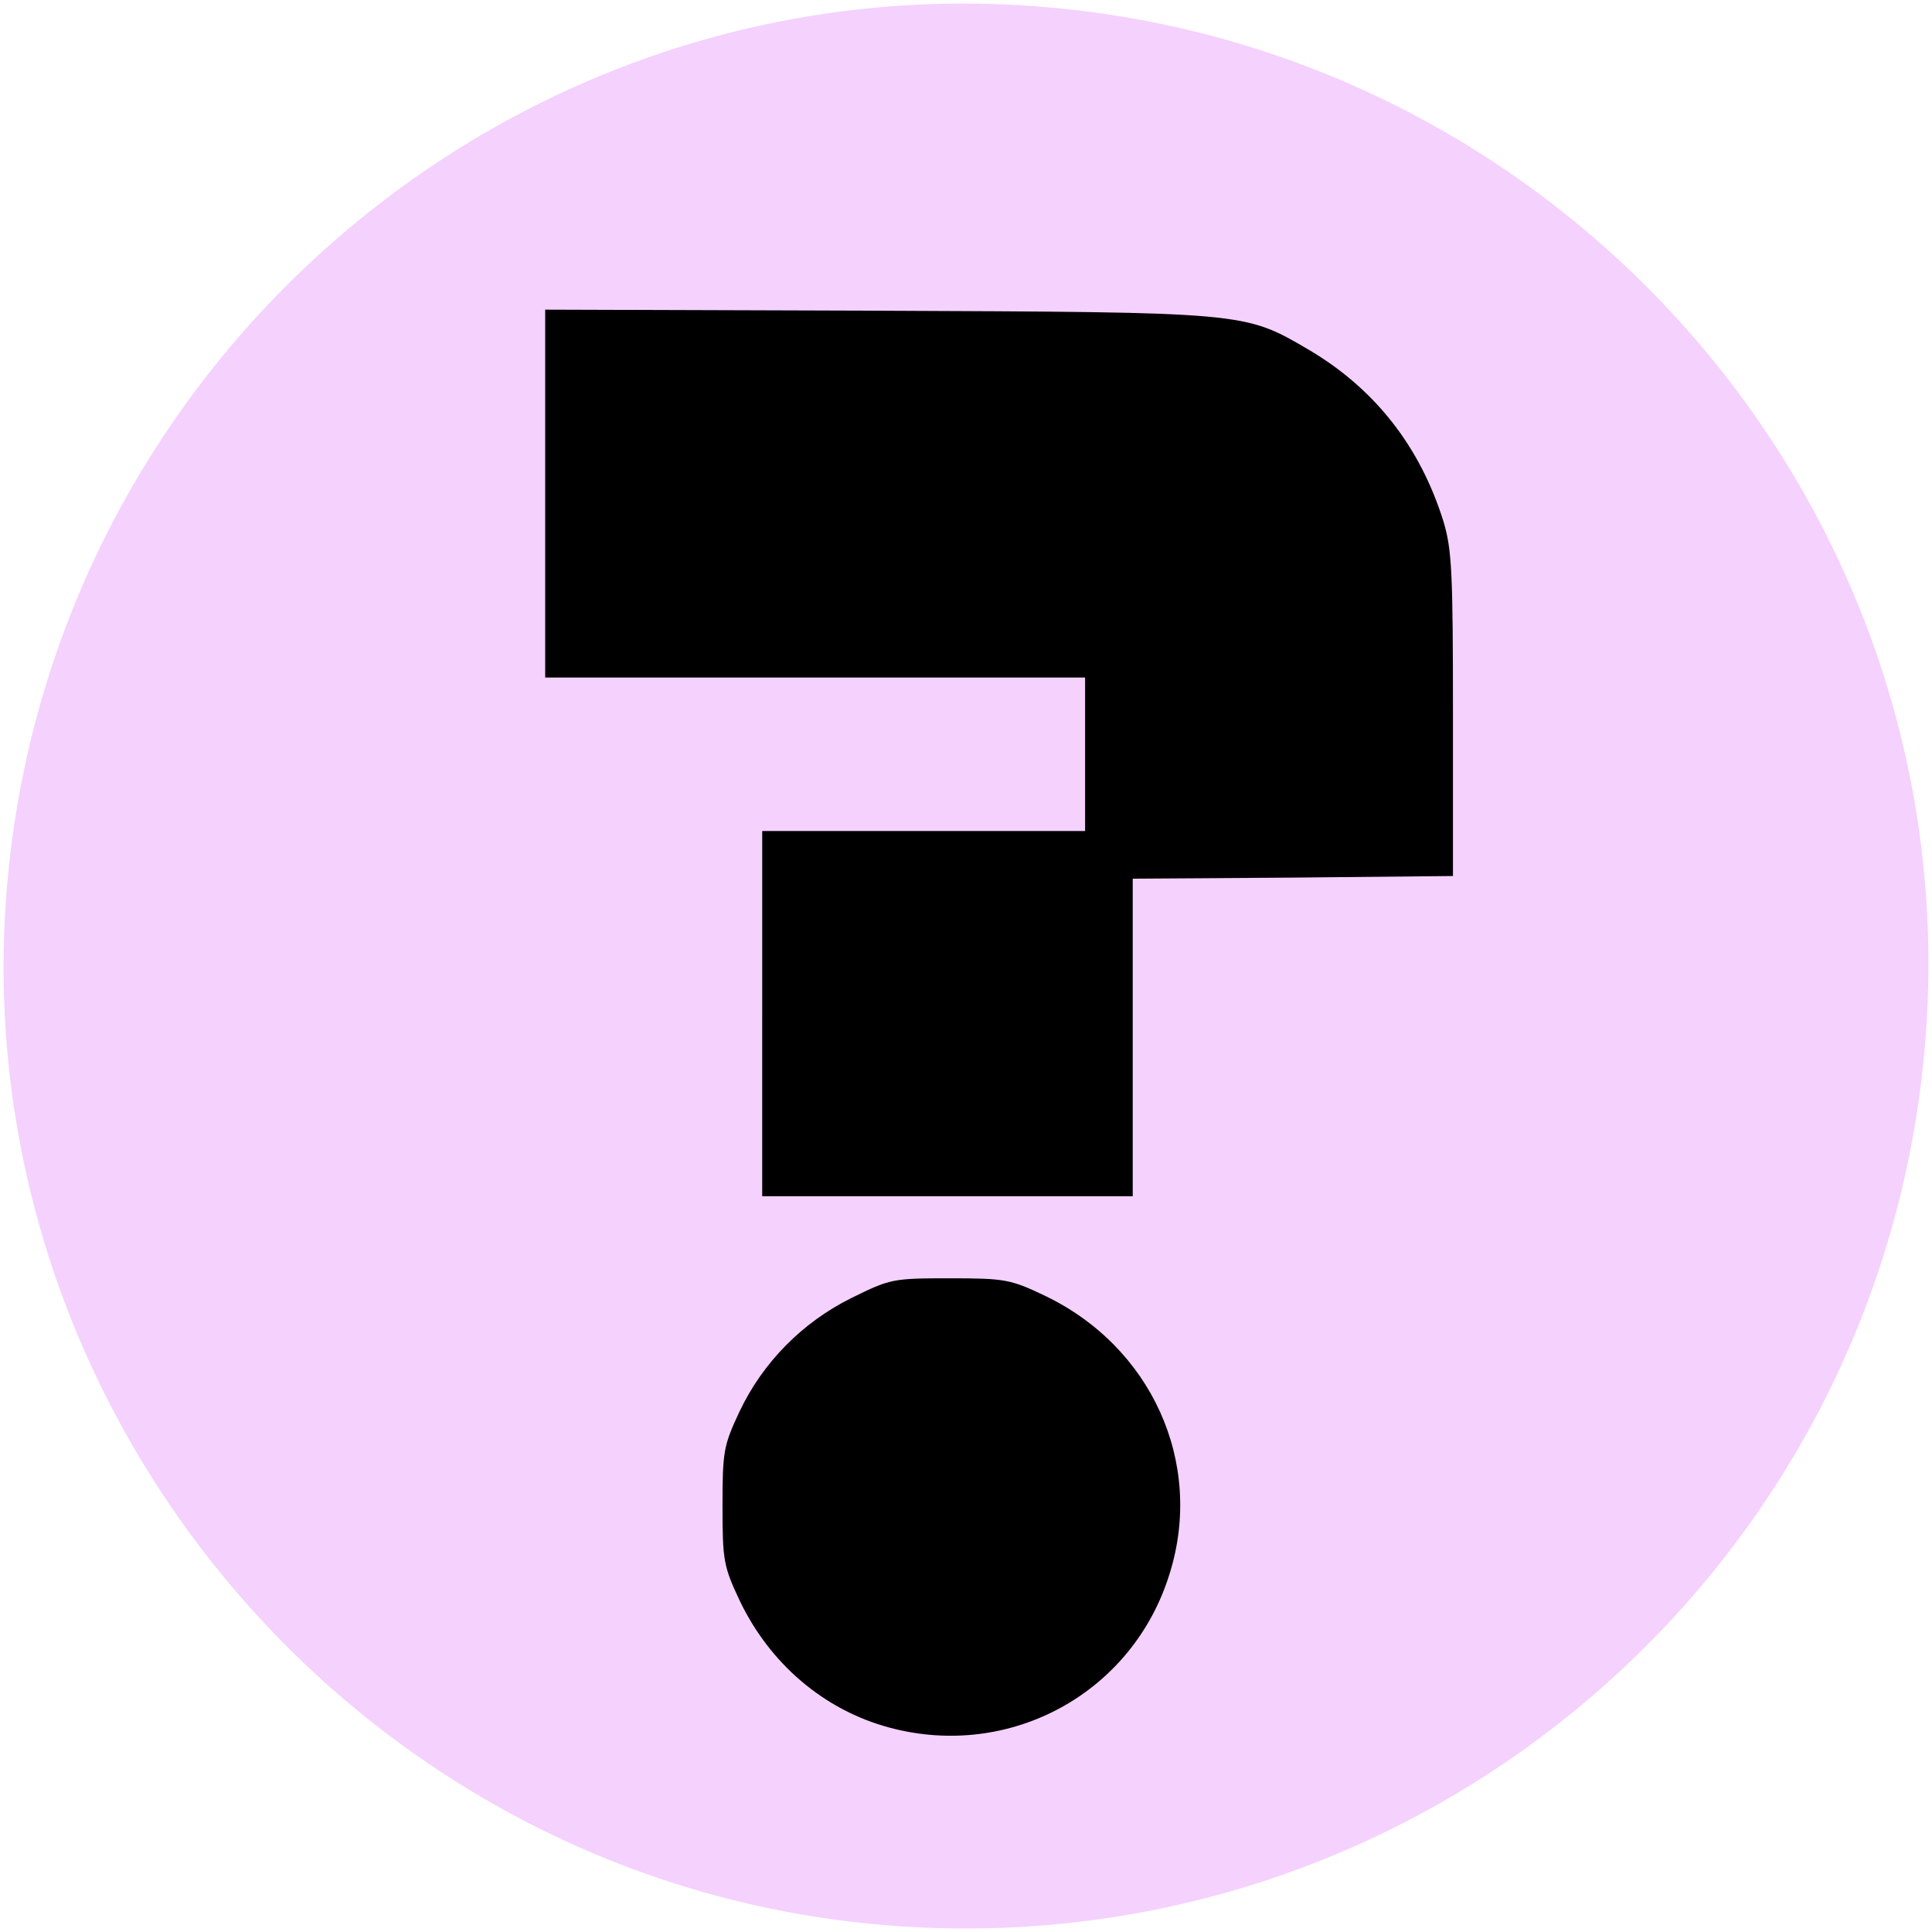 <?xml version="1.0" encoding="utf-8"?>
<!DOCTYPE svg PUBLIC "-//W3C//DTD SVG 1.0//EN" "http://www.w3.org/TR/2001/REC-SVG-20010904/DTD/svg10.dtd">
<svg version="1.0" xmlns="http://www.w3.org/2000/svg" width="365px" height="365px" viewBox="0 0 365 365" preserveAspectRatio="xMidYMid meet">
 <g fill="#f5d1fe">
  <path d="M169.8 363.9 c-99.4 -6.8 -175.5 -94.1 -168.7 -193.5 6.9 -100.1 93.7 -176.1 193.3 -169.3 100.2 6.8 176.3 93.6 169.5 193.3 -6.8 100.5 -93.7 176.4 -194.1 169.5z m17.7 -40.3 c7.8 -2.1 13.4 -5.4 19.7 -11.7 9.6 -9.6 14.3 -22.6 11.9 -33.3 -3 -13.5 -12.2 -24.9 -24.8 -30.9 -5.9 -2.7 -7.9 -3.2 -14.9 -3.2 -7.2 0 -8.7 0.3 -15.5 3.7 -9.4 4.6 -16.8 12.2 -21.2 21.5 -2.7 5.9 -3.2 7.9 -3.2 14.8 0 6.9 0.5 8.9 3.2 14.8 5.7 12 16 20.8 28.4 24.1 6.9 1.9 10.2 1.9 16.4 0.2z m23.5 -130.6 l0 -30 30.3 -0.2 30.2 -0.3 0 -27.5 c0 -23.8 -0.3 -28.3 -1.8 -33.5 -4.4 -14.1 -12.9 -25 -25.4 -32.4 -12.2 -7.1 -11.8 -7.1 -78.7 -7.1 l-59.6 0 0 31.5 0 31.5 51 0 51 0 0 17.5 0 17.5 -30.5 0 -30.5 0 0 31.5 0 31.5 32 0 32 0 0 -30z"/>
 </g>
 <g fill="#000000">
  <path d="M168.1 326.4 c-12.4 -3.3 -22.7 -12.1 -28.4 -24.1 -3 -6.4 -3.2 -7.5 -3.2 -17.8 0 -10.3 0.2 -11.4 3.2 -17.8 4.4 -9.3 11.9 -16.9 21.2 -21.5 7.3 -3.6 7.8 -3.7 18.5 -3.7 10.4 0 11.5 0.2 17.8 3.2 20.3 9.6 30.3 31.6 23.8 52.5 -6.9 22.6 -30.1 35.3 -52.9 29.2z"/>
  <path d="M144 191.5 l0 -34.5 30.5 0 30.5 0 0 -14.5 0 -14.5 -51 0 -51 0 0 -34.7 0 -34.8 62.5 0.2 c70.1 0.3 69.5 0.2 81.8 7.4 12.5 7.4 21 18.3 25.4 32.4 1.6 5.3 1.8 9.7 1.8 36.5 l0 30.5 -30.2 0.3 -30.3 0.2 0 30 0 30 -35 0 -35 0 0 -34.5z"/>
 </g>
</svg>